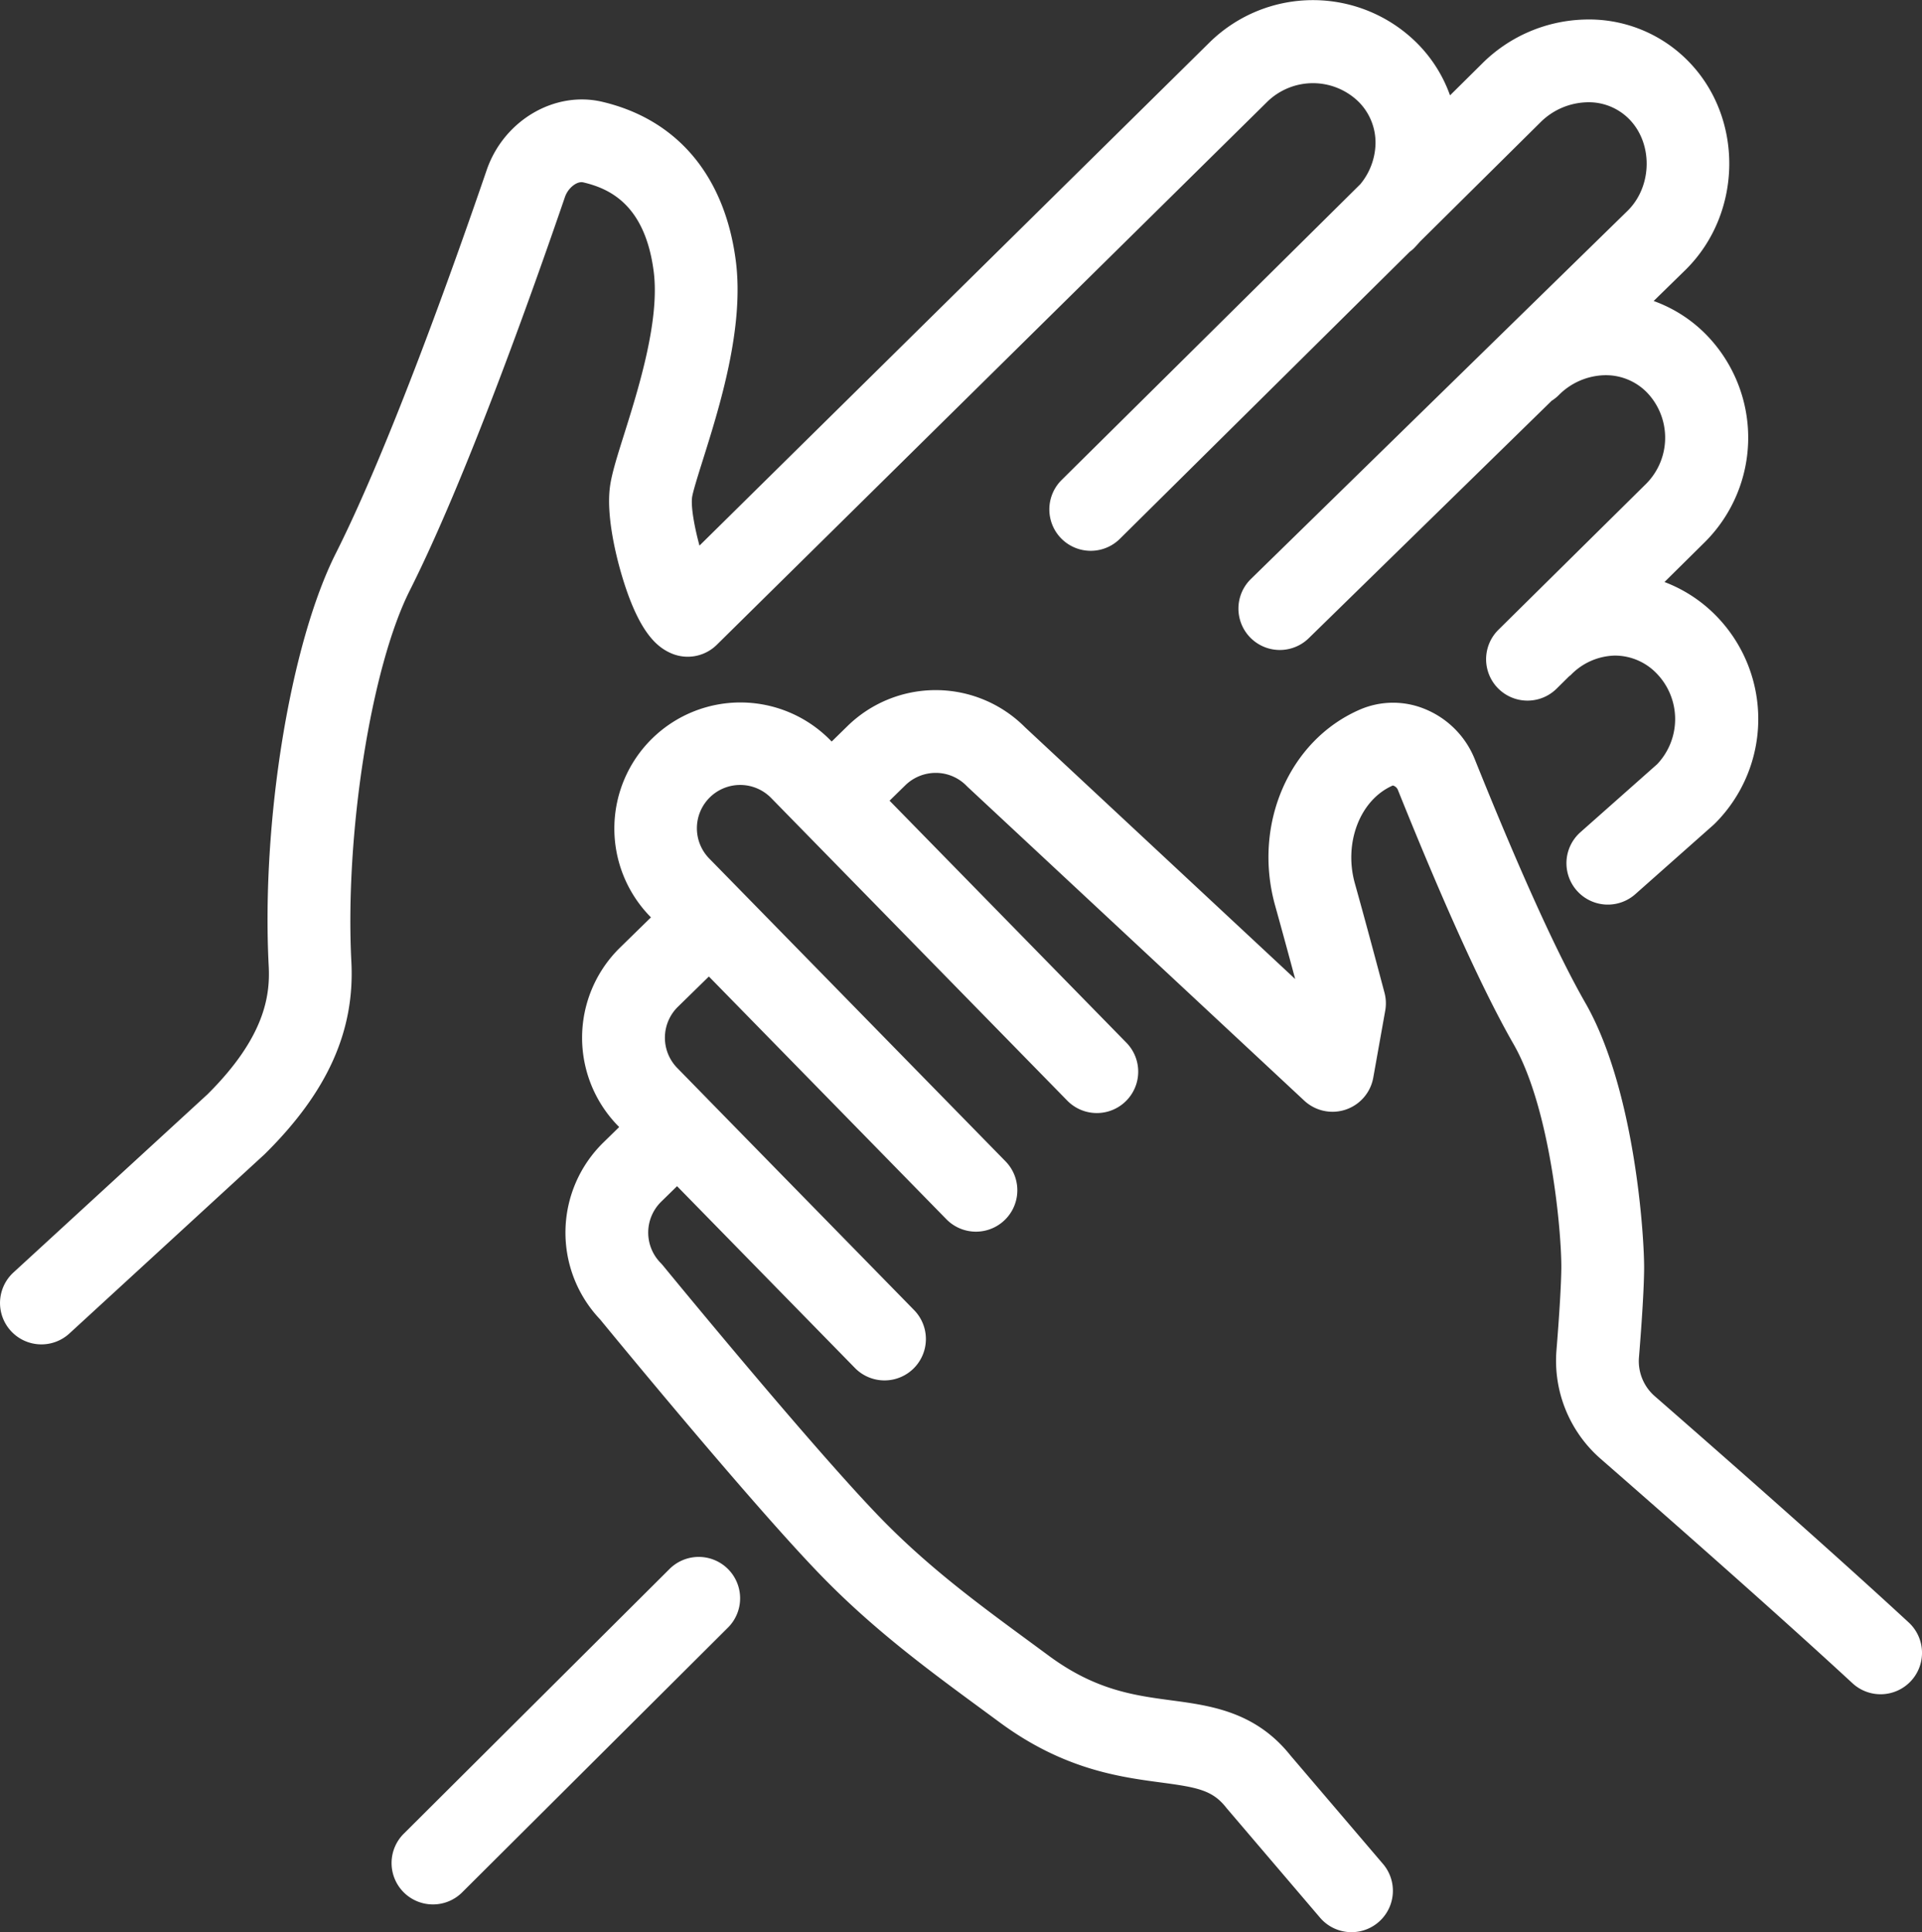 <svg xmlns="http://www.w3.org/2000/svg" width="371.25" height="373.219" viewBox="0 0 371.25 373.219">
  <rect x="0" y="0" width="371.25" height="373.219" fill="#333333" stroke="none"/>
  <defs>
    <style>
      .cls-1 {
        fill: #fff;
        fill-rule: evenodd;
      }
    </style>
  </defs>
  <path id="Ic1.svg" class="cls-1" d="M934,634.471a8,8,0,0,1-11.3.445c-15.287-14.125-37.076-33.253-48.7-43.4a25.141,25.141,0,0,1-8.482-20.89c0.58-7.177.9-12.646,0.94-15.818,0.075-6.851-2.052-30.824-9.23-43.352-5.8-10.113-13.314-26.639-22.348-49.119a1.432,1.432,0,0,0-.971-0.831c-6.316,2.748-9.532,11.058-7.327,18.921,2.472,8.813,5.69,21,5.722,21.118a7.981,7.981,0,0,1,.14,3.445l-2.313,12.955a8,8,0,0,1-13.322,4.441l-64.963-60.546c-0.09-.084-0.178-0.169-0.264-0.257a8.312,8.312,0,0,0-5.886-2.514,8.419,8.419,0,0,0-5.94,2.385l-3.055,2.987,45.8,46.8a7.995,7.995,0,0,1-11.431,11.18l-57.195-58.453a8.362,8.362,0,1,0-11.956,11.693l57.195,58.455a7.994,7.994,0,0,1-11.43,11.179L701.8,498.4l-5.978,5.847a8.36,8.36,0,0,0-.13,11.825l5.8,5.93,0.006,0.006,0,0.006,39.942,40.82a7.994,7.994,0,0,1-11.43,11.18l-34.357-35.112-3.054,2.987a8.357,8.357,0,0,0-.13,11.823c0.164,0.168.321,0.344,0.47,0.525,0.292,0.357,29.358,35.808,42.362,49.1,9.169,9.371,18.665,16.347,28.718,23.732l3.462,2.548c9,6.64,16.448,7.639,23.653,8.6,7.623,1.019,16.257,2.177,23.021,10.664l17.857,20.933a7.994,7.994,0,0,1-12.166,10.374L801.9,659.151c-0.068-.08-0.134-0.16-0.2-0.243-2.661-3.378-5.629-3.9-12.684-4.84-7.9-1.059-18.728-2.508-31.029-11.589l-3.432-2.525c-10.127-7.44-20.6-15.133-30.68-25.435-13.058-13.345-40.247-46.423-43.1-49.9a24.343,24.343,0,0,1,.645-34.154l3.055-2.987-0.218-.223a24.344,24.344,0,0,1,.378-34.432l5.978-5.846-0.128-.132A24.35,24.35,0,0,1,725.3,452.792l0.219,0.223,3.054-2.987a24.354,24.354,0,0,1,34.3.234l52.179,48.63c-1.124-4.19-2.6-9.625-3.863-14.147-4.388-15.643,2.637-31.934,16.34-37.893a16.15,16.15,0,0,1,12.663-.082,17.478,17.478,0,0,1,9.527,9.608c8.761,21.8,15.957,37.656,21.387,47.134,9.605,16.764,11.412,45.307,11.344,51.475-0.04,3.586-.374,9.282-0.991,16.928a8.968,8.968,0,0,0,3.057,7.558c11.692,10.2,33.611,29.443,49.043,43.7A7.991,7.991,0,0,1,934,634.471Zm-37.9-165.6c-0.108.108-.219,0.211-0.332,0.312l-15.022,13.316a7.994,7.994,0,1,1-10.608-11.962l14.83-13.145a12.66,12.66,0,0,0-.092-17.521,11.2,11.2,0,0,0-8.12-3.459,12.228,12.228,0,0,0-8.459,3.737c-0.12.118-.259,0.2-0.384,0.311l-2.368,2.342a7.994,7.994,0,1,1-11.243-11.368L882.9,403.17a12.619,12.619,0,0,0,.077-17.6,11.1,11.1,0,0,0-8.24-3.312,12.928,12.928,0,0,0-8.8,3.87,8.029,8.029,0,0,1-1.351,1.07l-46.913,45.854a7.994,7.994,0,1,1-11.178-11.432l72.8-71.161c4.756-4.726,4.888-13.015.236-17.7a10.948,10.948,0,0,0-8.231-3.217,13.2,13.2,0,0,0-8.929,3.921l-23.184,22.96c-0.43.484-.854,0.972-1.319,1.432a7.853,7.853,0,0,1-.688.556L781.185,413.86A7.994,7.994,0,1,1,769.933,402.5l57.7-57.14a12.732,12.732,0,0,0,2.928-7.641,11.155,11.155,0,0,0-3.244-8.264,12.63,12.63,0,0,0-17.62-.055L703.327,434.331a8,8,0,0,1-8.814,1.636c-2.7-1.179-6.226-3.948-9.509-14.976-0.93-3.126-3.022-11.031-2.346-16.9,0.291-2.532,1.323-5.814,2.752-10.358,2.768-8.8,6.951-22.1,5.731-31.517-1.679-12.944-8.562-16.018-13.593-17.206-1.232-.293-2.952,1.079-3.547,2.818-6.591,19.241-19.248,54.7-29.966,75.991-7.5,14.892-12.56,47.083-11.29,71.759,0.686,13.332-4.6,25.1-16.629,37.026-0.072.071-.146,0.143-0.221,0.212l-37.613,34.536a7.994,7.994,0,0,1-10.816-11.775l37.5-34.43c11.031-10.982,12.109-18.992,11.813-24.747-1.437-27.922,4.141-62.214,12.976-79.766,10.291-20.446,22.662-55.13,29.121-73.985,3.281-9.583,13.1-15.383,22.347-13.2,14.5,3.421,23.653,14.328,25.778,30.71,1.673,12.9-3.145,28.228-6.334,38.366-0.889,2.829-2,6.348-2.121,7.393-0.218,1.888.475,5.695,1.438,9.252l98.472-97.14a28.483,28.483,0,0,1,40.224.179,27.062,27.062,0,0,1,6.278,9.992l6.148-6.088a29.119,29.119,0,0,1,19.745-8.554,26.819,26.819,0,0,1,20.02,7.93c10.842,10.908,10.68,29.386-.354,40.35l-6.222,6.082a27.007,27.007,0,0,1,10.022,6.375,28.472,28.472,0,0,1-.162,40.224l-7.771,7.682a27.662,27.662,0,0,1,9.845,6.394A28.5,28.5,0,0,1,896.108,468.866ZM694.116,612.926A7.994,7.994,0,1,1,705.4,624.25l-51.19,50.991a7.994,7.994,0,1,1-11.285-11.324Z" transform="translate(-564.875 -309.781)"/>
</svg>

